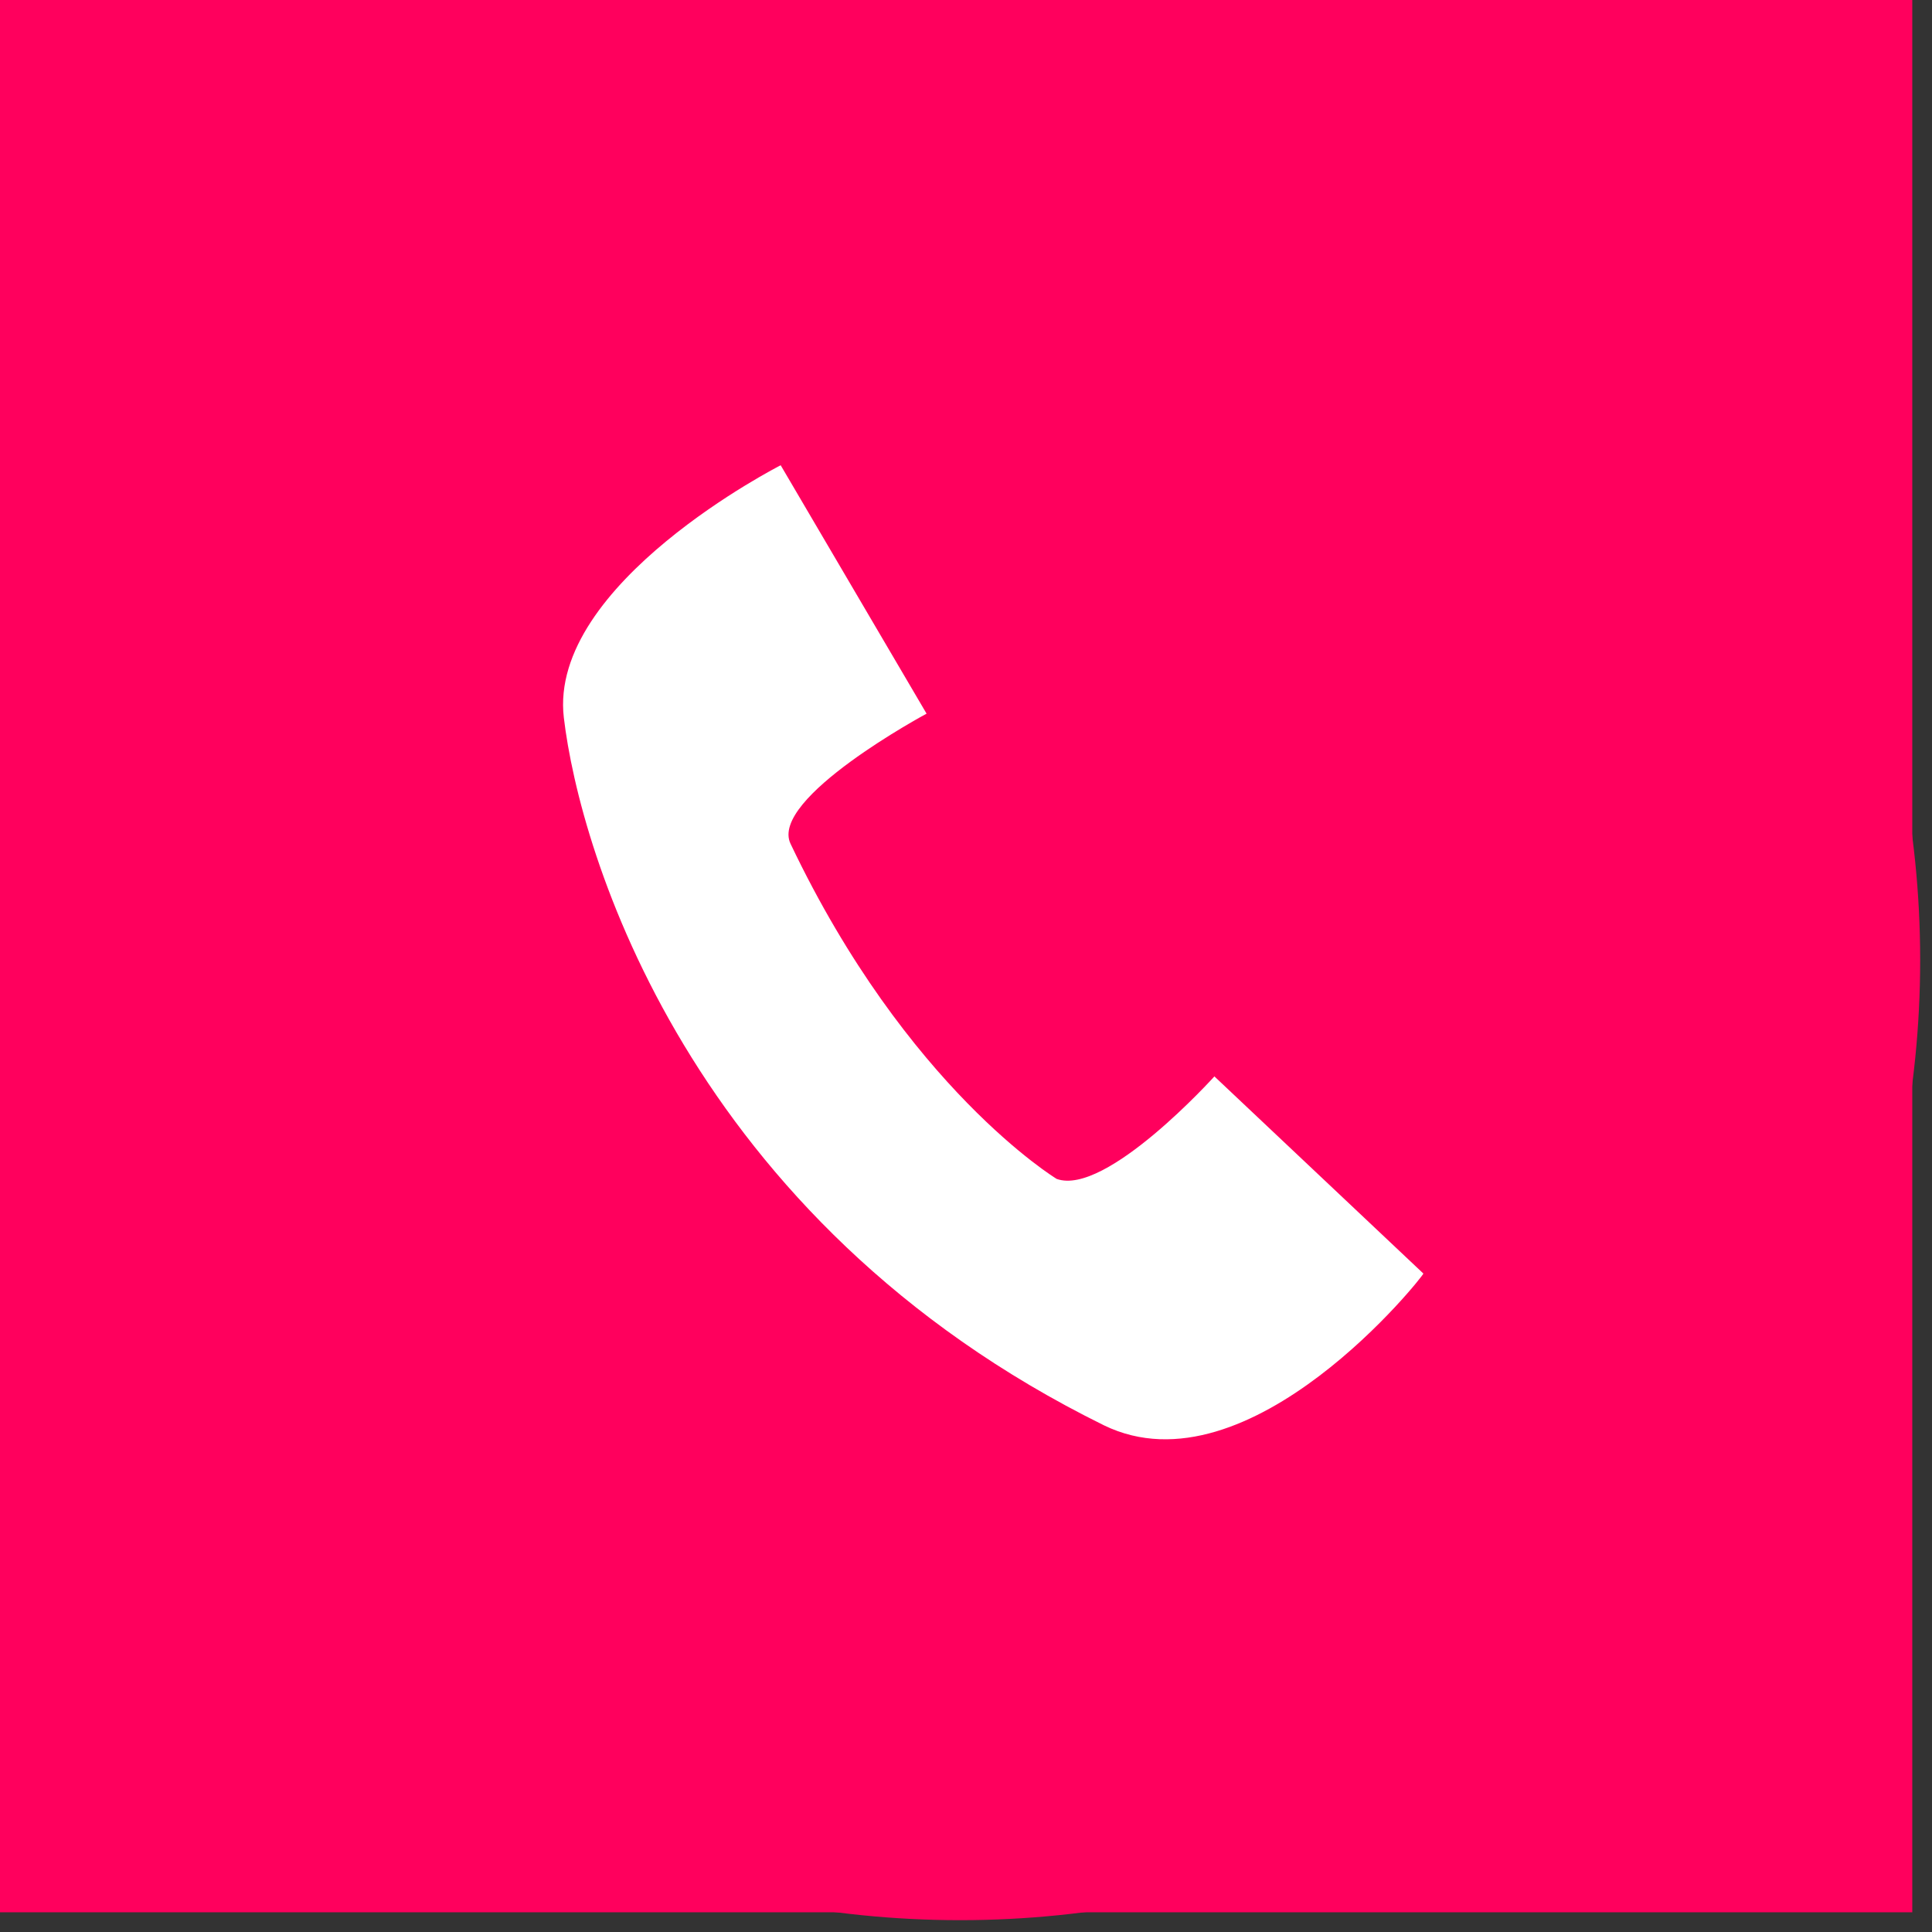 <?xml version="1.0" encoding="UTF-8"?> <svg xmlns="http://www.w3.org/2000/svg" width="98" height="98" viewBox="0 0 98 98" fill="none"><rect x="0" y="0" width="98" height="98" fill="#333333" stroke="none"/><rect width="97" height="97" fill="#FF005D"></rect><rect x="20" y="21" width="58" height="58" fill="white"></rect><path d="M48.7 0C21.8 0 0 21.8 0 48.7C0 75.6 21.8 97.4 48.7 97.4C75.6 97.4 97.4 75.6 97.4 48.7C97.4 21.8 75.6 0 48.7 0ZM56 72.3C34.9 61.9 29.4 43.2 28.6 36.4C27.8 29.6 39.6 23.6 39.6 23.6L47 36.2C47 36.2 39 40.5 40.1 42.8C46 55.2 53.6 59.8 53.6 59.8C56.1 60.7 61.6 54.6 61.6 54.6L72.2 64.6C72.3 64.6 63.4 75.9 56 72.3Z" fill="#FF005D"></path></svg> 